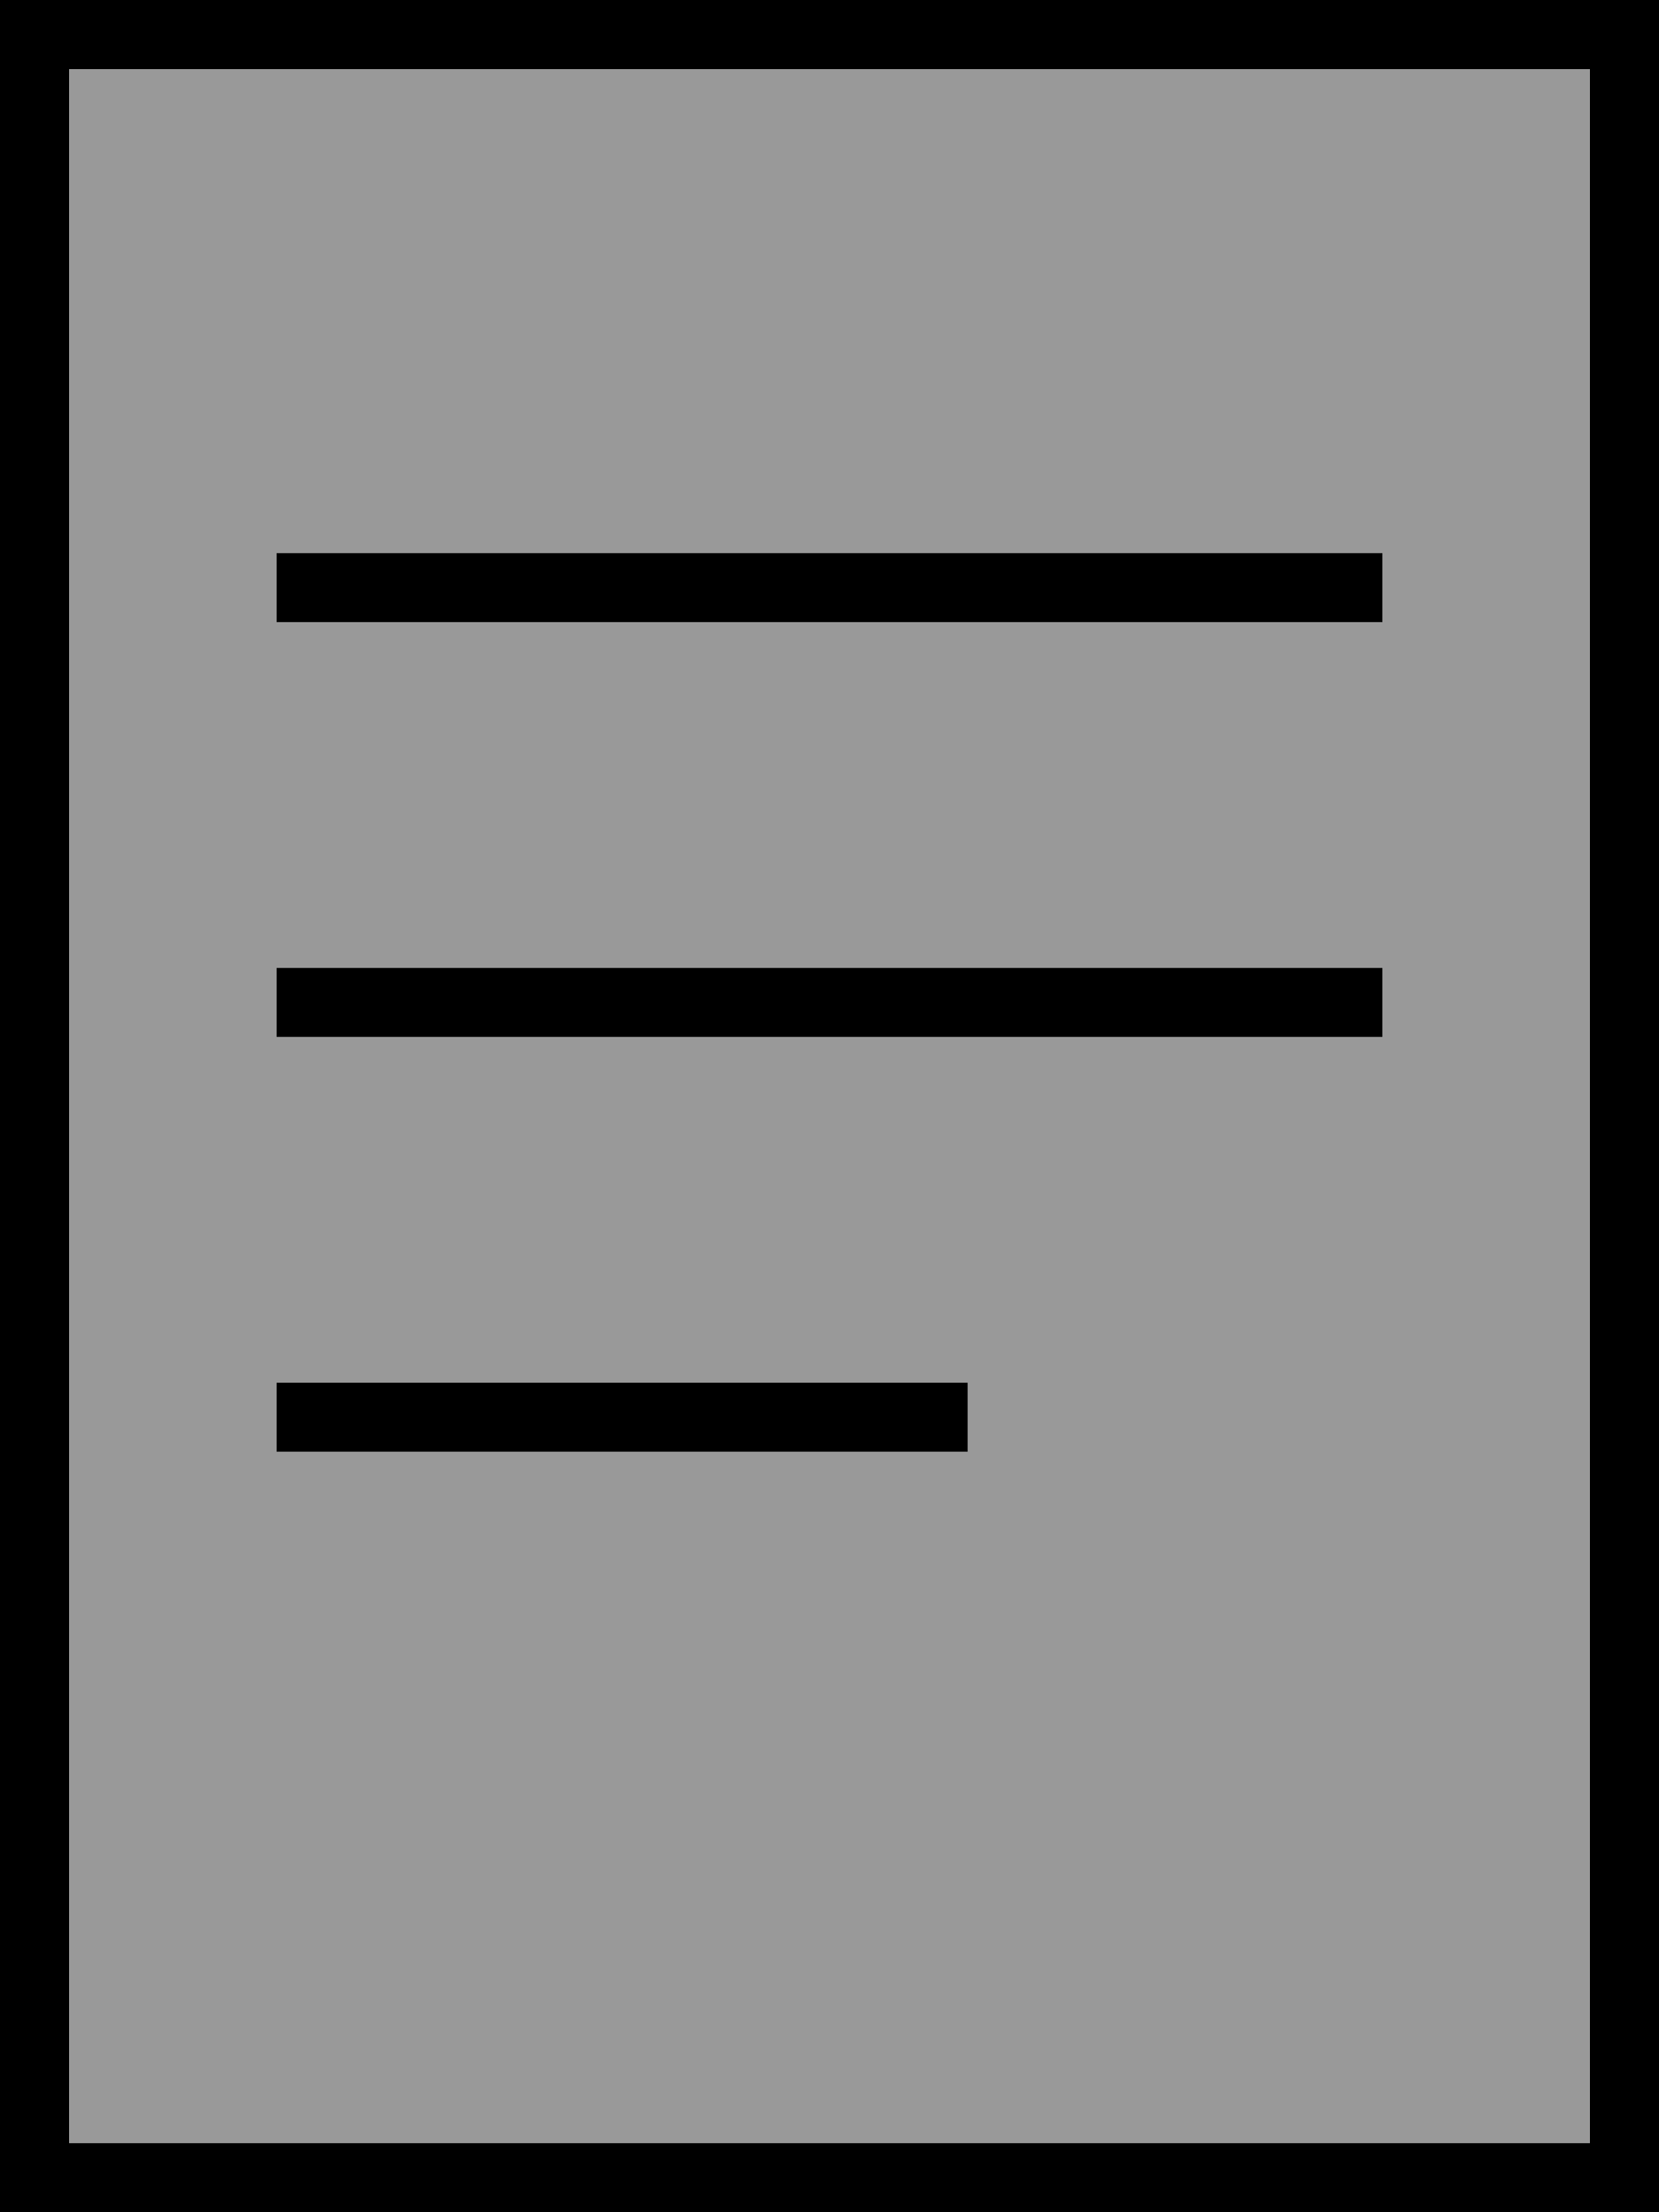 <svg xmlns="http://www.w3.org/2000/svg" viewBox="0 0 384 512"><!--! Font Awesome Pro 6.7.1 by @fontawesome - https://fontawesome.com License - https://fontawesome.com/license (Commercial License) Copyright 2024 Fonticons, Inc. --><defs><style>.fa-secondary{opacity:.4}</style></defs><path class="fa-secondary" d="M16 16l352 0 0 480L16 496 16 16zM64 128l0 16 8 0 240 0 8 0 0-16-8 0L72 128l-8 0zm0 96l0 16 8 0 240 0 8 0 0-16-8 0L72 224l-8 0zm0 96l0 16 8 0 144 0 8 0 0-16-8 0L72 320l-8 0z"/><path class="fa-primary" d="M16 16l0 480 352 0 0-480L16 16zM0 0L16 0 368 0l16 0 0 16 0 480 0 16-16 0L16 512 0 512l0-16L0 16 0 0zM72 128l240 0 8 0 0 16-8 0L72 144l-8 0 0-16 8 0zm0 96l240 0 8 0 0 16-8 0L72 240l-8 0 0-16 8 0zm0 96l144 0 8 0 0 16-8 0L72 336l-8 0 0-16 8 0z"/></svg>